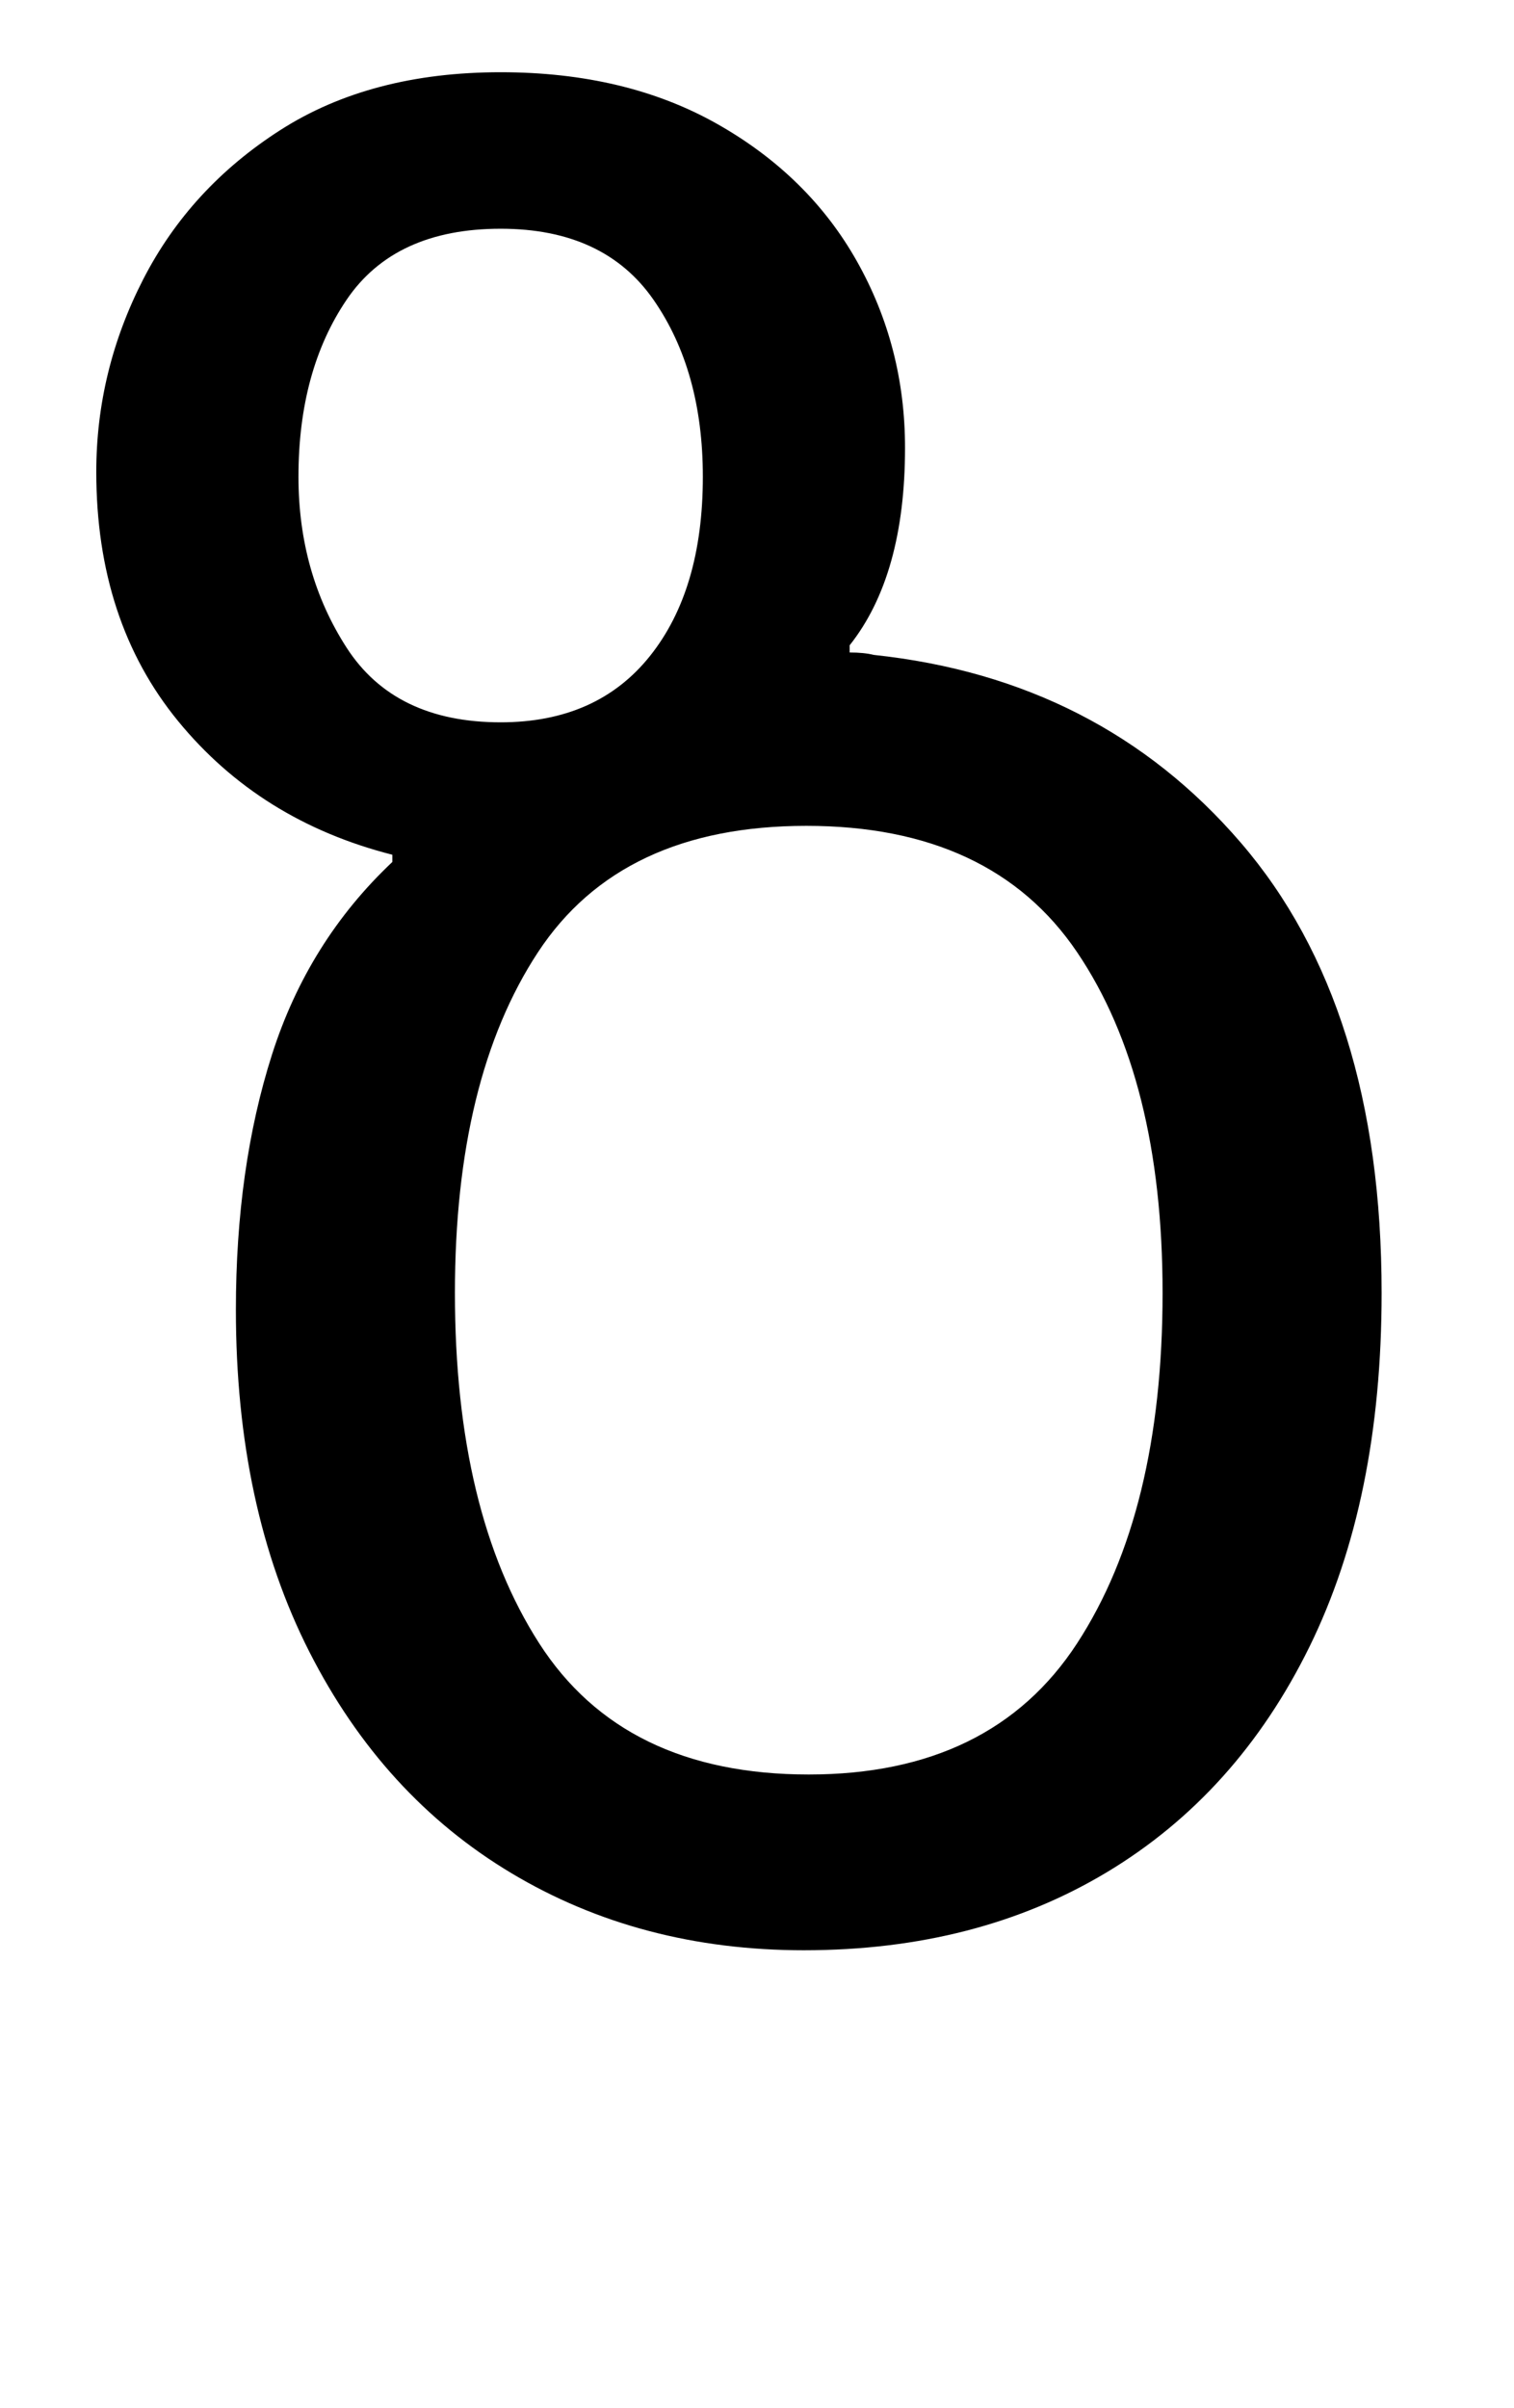 <?xml version="1.0" standalone="no"?>
<!DOCTYPE svg PUBLIC "-//W3C//DTD SVG 1.1//EN" "http://www.w3.org/Graphics/SVG/1.1/DTD/svg11.dtd" >
<svg xmlns="http://www.w3.org/2000/svg" xmlns:xlink="http://www.w3.org/1999/xlink" version="1.1" viewBox="-10 0 629 1000">
   <path fill="currentColor"
d="M324 810q-68 0 -121.5 -32t-84 -92t-30.5 -142q0 -59 15 -106t50 -80v-3q-55 -14 -89 -55.5t-34 -103.5q0 -42 19.5 -80t57 -62t91.5 -24q52 0 90 21.5t58 57t20 77.5q0 53 -23 82v3q6 0 10 1q94 10 152.5 78t58.5 187q0 86 -30 147t-84 93.5t-126 32.5zM198 300
q40 0 62 -27.5t22 -74.5q0 -44 -20.5 -73.5t-63.5 -29.5q-44 0 -64 29.5t-20 73.5q0 40 20 71t64 31zM326 737q76 0 111.5 -54.5t35.5 -145.5q0 -89 -35.5 -141.5t-112.5 -52.5t-111.5 52.5t-34.5 141.5q0 91 35 145.5t112 54.5z" />
</svg>
